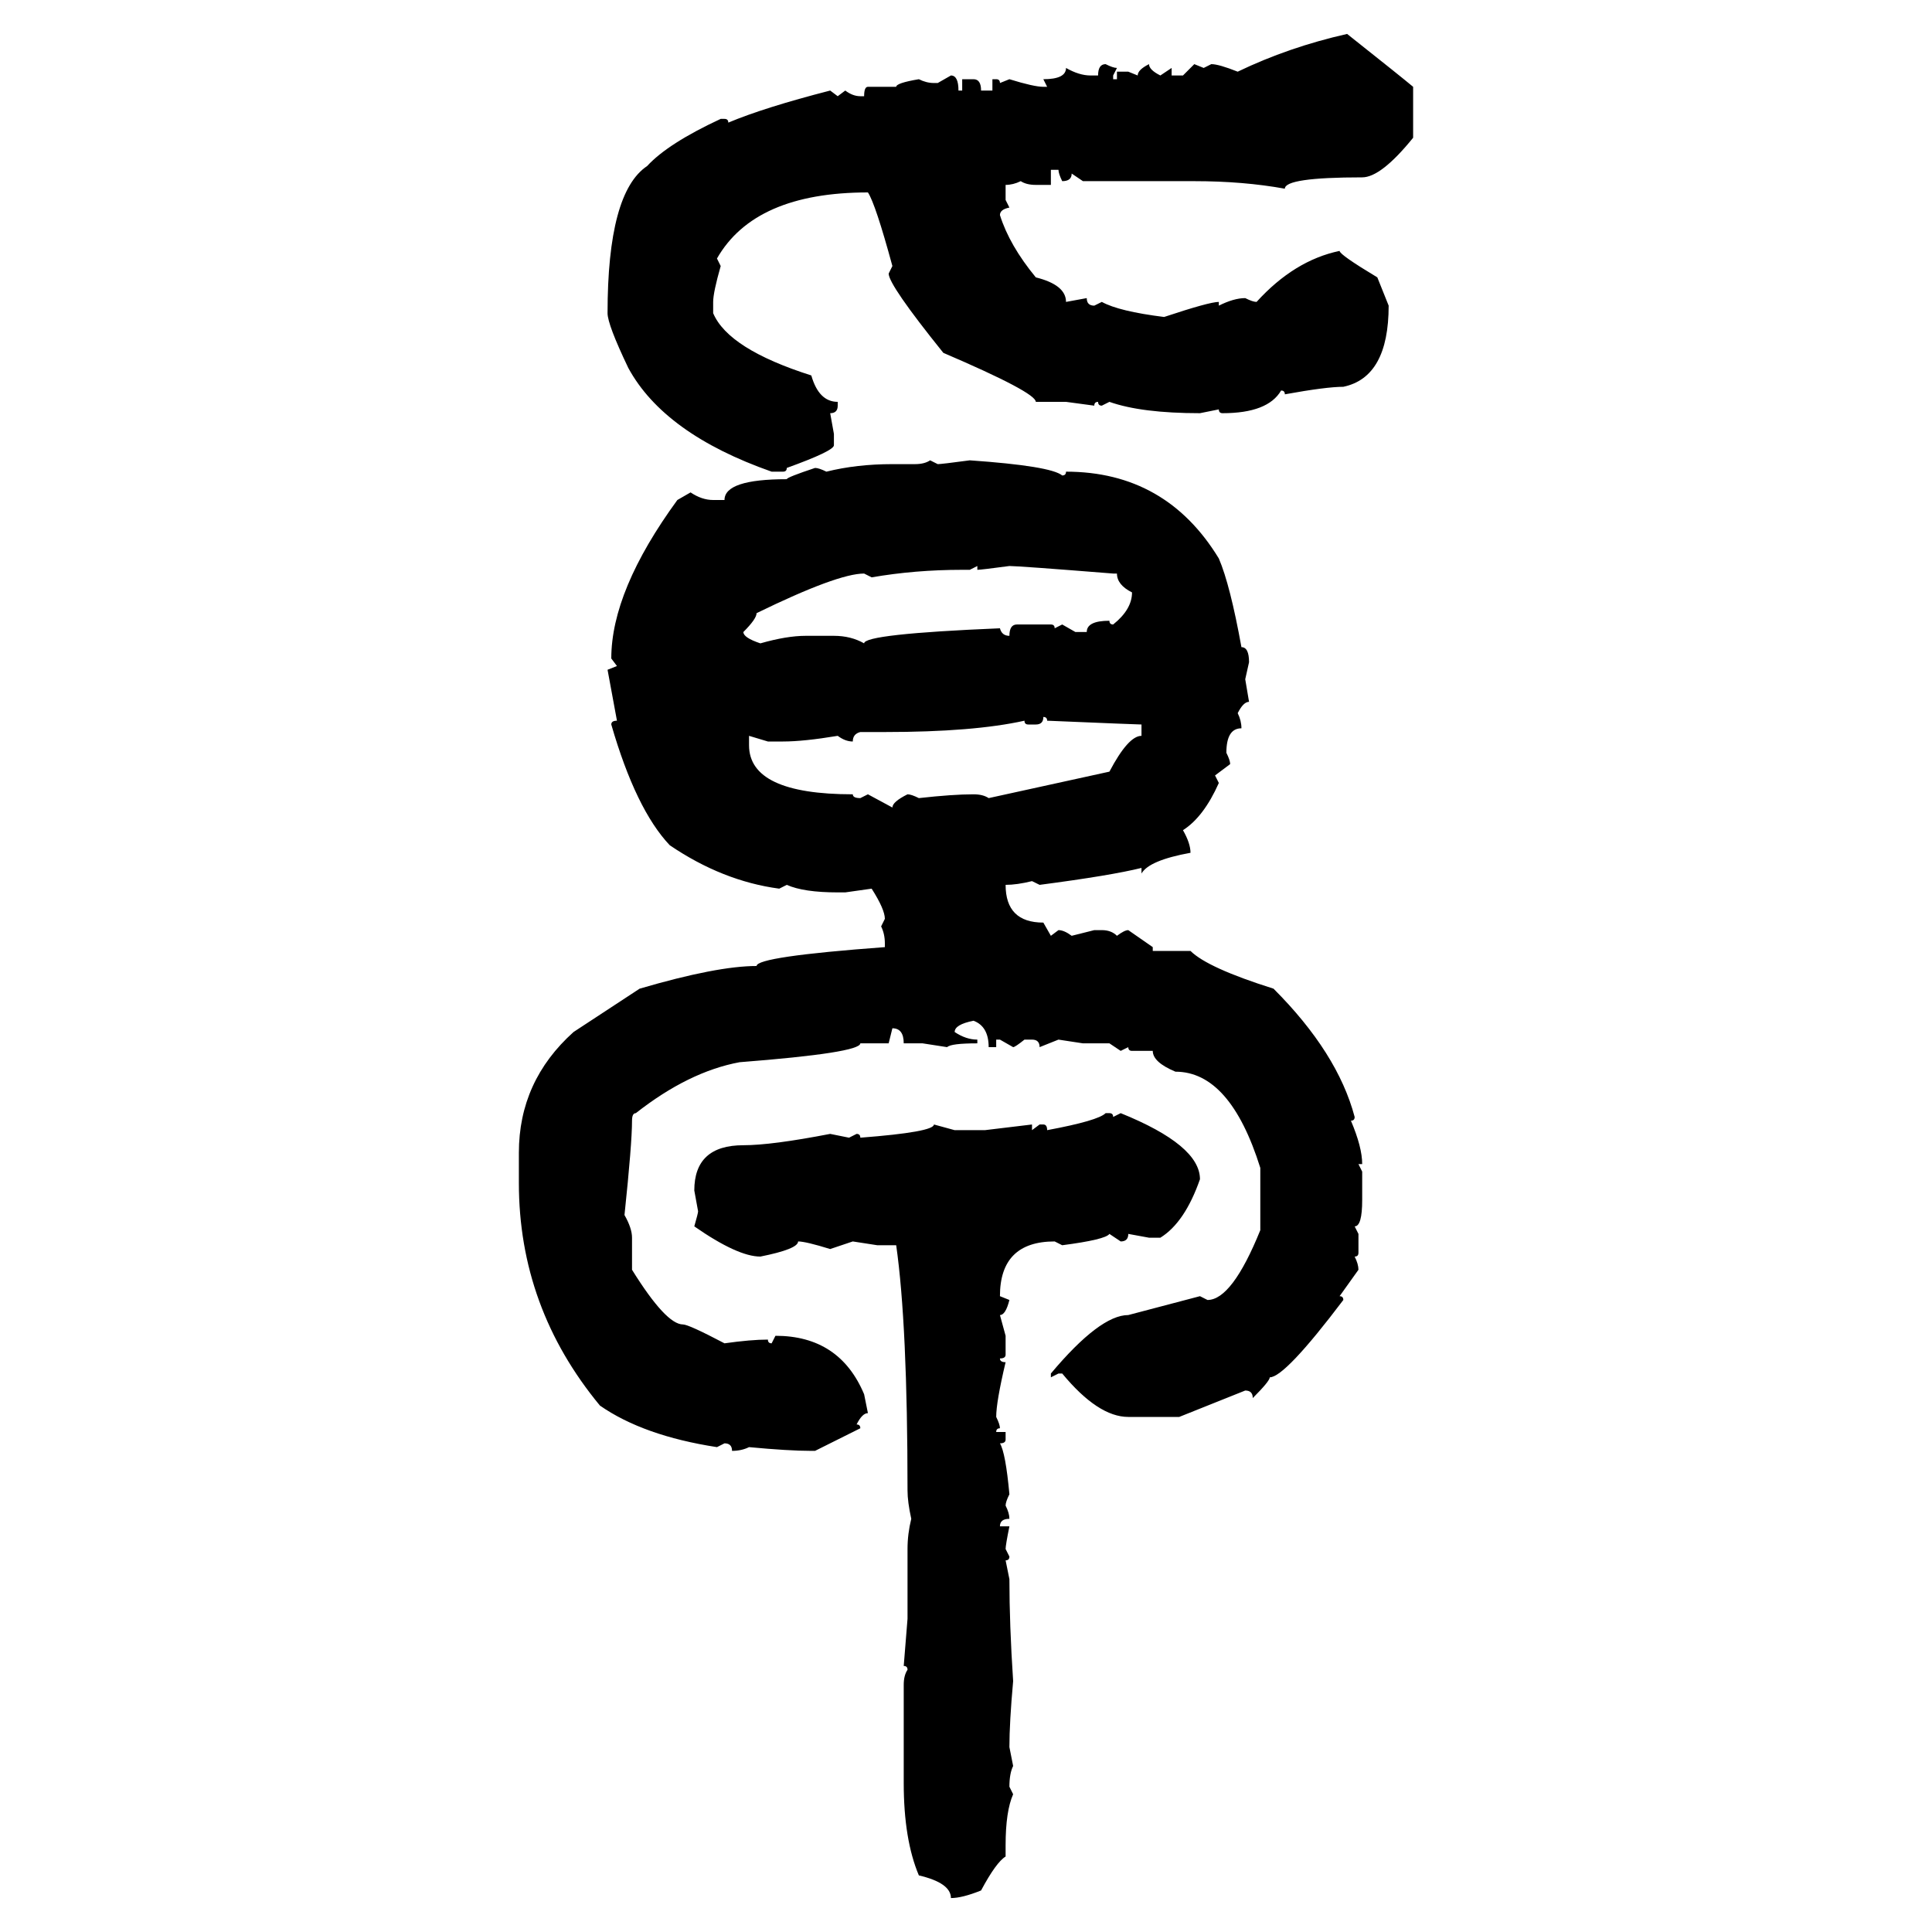 <svg xmlns="http://www.w3.org/2000/svg" xmlns:xlink="http://www.w3.org/1999/xlink" width="300" height="300"><path d="M209.18 5.27L209.18 5.27Q217.68 12.01 219.43 13.48L219.43 13.48L219.43 21.39Q214.45 27.54 211.52 27.54L211.52 27.54Q199.51 27.54 199.51 29.30L199.51 29.30Q193.07 28.13 185.45 28.13L185.45 28.13L168.16 28.13L166.41 26.95Q166.41 28.13 164.94 28.13L164.94 28.13Q164.36 26.95 164.36 26.37L164.36 26.37L163.18 26.37L163.18 28.71L160.84 28.71Q159.38 28.71 158.50 28.13L158.50 28.13Q157.32 28.71 156.15 28.71L156.15 28.71L156.15 31.05L156.74 32.23Q155.27 32.52 155.27 33.40L155.27 33.40Q156.74 38.09 160.84 43.07L160.84 43.07Q165.53 44.24 165.53 46.88L165.53 46.88L168.75 46.29Q168.75 47.46 169.92 47.46L169.92 47.46L171.09 46.88Q173.73 48.34 180.76 49.22L180.76 49.22Q187.79 46.88 189.26 46.88L189.26 46.88L189.26 47.46Q191.60 46.29 193.36 46.29L193.36 46.29Q194.53 46.88 195.12 46.88L195.12 46.88Q200.98 40.43 208.01 38.96L208.01 38.96Q208.01 39.55 213.87 43.07L213.87 43.07L215.63 47.46Q215.63 58.59 208.59 60.06L208.59 60.06Q205.96 60.06 199.51 61.23L199.51 61.23Q199.51 60.64 198.93 60.64L198.93 60.64Q196.88 64.16 189.84 64.16L189.84 64.16Q189.26 64.16 189.26 63.57L189.26 63.57L186.33 64.16Q177.25 64.16 172.27 62.40L172.27 62.40L171.09 62.99Q170.51 62.99 170.51 62.40L170.51 62.40Q169.92 62.40 169.92 62.99L169.92 62.99L165.53 62.40L160.84 62.40Q160.84 60.94 146.48 54.79L146.48 54.79Q137.99 44.24 137.99 42.48L137.99 42.48L138.57 41.31Q135.94 31.64 134.77 29.88L134.77 29.88Q117.19 29.88 111.33 40.14L111.33 40.14L111.91 41.31Q110.74 45.41 110.74 46.88L110.74 46.88L110.74 48.63Q113.09 54.20 125.98 58.30L125.98 58.30Q127.15 62.40 130.08 62.40L130.08 62.40L130.08 62.99Q130.08 64.16 128.91 64.16L128.91 64.16L129.49 67.38L129.49 69.14Q129.49 70.02 122.17 72.66L122.17 72.66Q122.17 73.24 121.58 73.24L121.58 73.24L119.82 73.24Q103.13 67.38 97.56 57.13L97.56 57.13Q94.34 50.39 94.34 48.63L94.34 48.63Q94.34 29.88 100.49 25.78L100.49 25.78Q103.71 22.27 111.91 18.46L111.91 18.46L112.50 18.46Q113.09 18.46 113.09 19.04L113.09 19.04Q118.65 16.70 128.91 14.06L128.91 14.06L130.08 14.94L131.25 14.06Q132.42 14.94 133.59 14.94L133.59 14.94L134.18 14.94Q134.18 13.48 134.77 13.48L134.77 13.48L139.16 13.48Q139.16 12.89 142.68 12.30L142.68 12.30Q143.85 12.89 145.02 12.89L145.02 12.89L145.61 12.89L147.66 11.72Q148.83 11.72 148.83 14.06L148.83 14.06L149.41 14.06L149.41 12.30L151.17 12.30Q152.34 12.30 152.34 14.06L152.34 14.06L154.10 14.06L154.10 12.30L154.69 12.30Q155.27 12.30 155.27 12.89L155.27 12.89L156.74 12.30Q160.55 13.48 162.01 13.48L162.01 13.48L162.60 13.48L162.01 12.30Q165.53 12.30 165.53 10.55L165.53 10.55Q167.58 11.72 169.34 11.72L169.34 11.72L170.51 11.72Q170.51 9.96 171.68 9.96L171.68 9.96Q172.85 10.55 173.44 10.55L173.44 10.55L172.85 11.72L172.85 12.30L173.44 12.30L173.44 11.13L175.20 11.13L176.66 11.72Q176.66 10.84 178.42 9.96L178.42 9.96Q178.42 10.84 180.18 11.72L180.18 11.72L181.93 10.55L181.93 11.72L183.69 11.72L185.45 9.96L186.91 10.55L188.09 9.96Q189.26 9.96 192.19 11.13L192.19 11.13Q200.10 7.32 209.18 5.27ZM144.43 71.48L144.43 71.48L145.61 72.07Q146.19 72.07 150.59 71.48L150.59 71.48Q163.18 72.36 164.94 73.83L164.94 73.83Q165.53 73.83 165.53 73.24L165.53 73.24Q181.05 73.24 189.26 86.72L189.26 86.72Q191.02 90.82 192.77 100.49L192.77 100.49Q193.95 100.49 193.95 102.83L193.95 102.83L193.36 105.47L193.95 108.98Q193.07 108.98 192.19 110.74L192.19 110.74Q192.77 111.91 192.77 113.09L192.77 113.09Q190.43 113.09 190.43 116.89L190.43 116.89Q191.02 118.07 191.02 118.65L191.02 118.65L188.67 120.41L189.26 121.58Q186.91 126.86 183.69 128.91L183.69 128.91Q184.86 130.96 184.86 132.42L184.86 132.42Q178.42 133.59 177.25 135.64L177.25 135.64L177.25 134.77Q172.56 135.94 161.43 137.40L161.43 137.40L160.25 136.82Q157.91 137.40 156.15 137.40L156.15 137.40Q156.15 143.26 162.01 143.26L162.01 143.26L163.18 145.31L164.36 144.43Q165.23 144.43 166.41 145.31L166.41 145.31L169.92 144.43L171.09 144.43Q172.56 144.43 173.44 145.31L173.44 145.31Q174.61 144.43 175.20 144.43L175.20 144.43L179.00 147.07L179.00 147.66L184.86 147.66Q187.50 150.29 197.75 153.52L197.75 153.52Q207.71 163.48 210.35 173.44L210.35 173.44Q210.35 174.02 209.77 174.02L209.77 174.02Q211.52 178.13 211.52 180.76L211.52 180.76L210.94 180.76L211.52 181.93L211.52 186.33Q211.52 190.43 210.35 190.43L210.35 190.43L210.94 191.60L210.94 194.53Q210.94 195.12 210.35 195.12L210.35 195.12Q210.94 196.29 210.94 197.17L210.94 197.17L208.01 201.27Q208.59 201.27 208.59 201.86L208.59 201.86Q199.51 213.87 197.17 213.87L197.17 213.87Q197.17 214.45 194.53 217.09L194.53 217.09Q194.53 215.92 193.36 215.92L193.36 215.92L183.11 220.02L175.20 220.02Q170.51 220.02 164.94 213.28L164.94 213.28L164.36 213.28L163.18 213.87L163.18 213.28Q170.80 204.20 175.20 204.20L175.20 204.20L186.33 201.27L187.50 201.86Q191.31 201.86 195.70 191.02L195.70 191.02L195.70 181.35Q191.02 166.41 182.52 166.41L182.52 166.41Q179.00 164.94 179.00 163.18L179.00 163.18L175.78 163.18Q175.20 163.18 175.20 162.60L175.20 162.60L174.02 163.18L172.27 162.01L168.16 162.01L164.36 161.43L161.43 162.60Q161.43 161.43 160.25 161.43L160.25 161.43L159.08 161.43Q157.62 162.60 157.32 162.60L157.32 162.60L155.27 161.43L154.69 161.43L154.69 162.60L153.52 162.60Q153.52 159.38 151.17 158.50L151.17 158.50Q148.24 159.08 148.24 160.25L148.24 160.25Q150 161.43 151.76 161.43L151.76 161.43L151.76 162.01Q147.66 162.01 147.07 162.60L147.07 162.60L143.26 162.01L140.33 162.01Q140.33 159.67 138.57 159.67L138.57 159.67L137.99 162.01L133.59 162.01Q133.59 163.48 114.84 164.94L114.84 164.94Q106.93 166.41 98.73 172.85L98.73 172.85Q98.14 172.85 98.14 174.02L98.14 174.02Q98.14 177.54 96.97 188.67L96.97 188.67Q98.14 190.72 98.14 192.19L98.14 192.19L98.14 197.17Q103.42 205.66 106.05 205.66L106.05 205.66Q106.93 205.66 112.50 208.59L112.50 208.59Q116.60 208.01 119.24 208.01L119.24 208.01Q119.24 208.59 119.82 208.59L119.82 208.59L120.41 207.42Q130.37 207.42 134.18 216.50L134.18 216.50L134.77 219.43Q133.89 219.43 133.01 221.19L133.01 221.19Q133.59 221.19 133.59 221.78L133.59 221.78L126.56 225.29L125.98 225.29Q122.46 225.29 116.31 224.71L116.31 224.71Q115.14 225.29 113.67 225.29L113.67 225.29Q113.67 224.12 112.50 224.12L112.50 224.12L111.33 224.71Q99.90 222.95 93.16 218.26L93.16 218.26Q80.57 203.03 80.57 183.69L80.57 183.69L80.57 179.00Q80.57 167.87 89.06 160.25L89.06 160.25L99.32 153.52Q111.33 150 117.48 150L117.48 150Q117.48 148.54 137.40 147.07L137.40 147.07L137.40 146.48Q137.40 145.02 136.82 143.85L136.82 143.85L137.40 142.68Q137.40 141.21 135.35 137.99L135.35 137.99L131.25 138.57L130.08 138.57Q124.80 138.57 122.17 137.40L122.17 137.40L121.00 137.99Q112.21 136.82 104.00 131.25L104.00 131.25Q98.73 125.68 94.92 112.50L94.92 112.50Q94.92 111.91 95.80 111.91L95.80 111.91L94.34 104.00L95.80 103.42L94.92 102.25Q94.92 91.70 105.18 77.64L105.18 77.64L107.23 76.46Q108.98 77.64 110.74 77.64L110.74 77.64L112.50 77.64Q112.50 74.41 122.17 74.41L122.17 74.41Q122.17 74.12 126.56 72.66L126.56 72.66Q127.15 72.66 128.32 73.24L128.32 73.24Q133.01 72.07 138.57 72.07L138.57 72.07L142.09 72.07Q143.55 72.07 144.43 71.48ZM151.76 87.89L150.59 88.48L149.41 88.48Q142.09 88.48 135.35 89.65L135.35 89.65L134.18 89.06Q130.08 89.06 117.48 95.21L117.48 95.21Q117.48 96.09 115.43 98.14L115.43 98.14Q115.43 99.02 118.07 99.90L118.07 99.90Q122.17 98.73 125.10 98.73L125.10 98.73L129.49 98.73Q132.13 98.73 134.18 99.90L134.18 99.90Q134.18 98.44 155.27 97.56L155.27 97.56Q155.57 98.73 156.74 98.73L156.74 98.73Q156.74 96.97 157.91 96.97L157.91 96.97L163.18 96.97Q163.77 96.97 163.77 97.56L163.77 97.56L164.94 96.97L166.99 98.14L168.75 98.14Q168.75 96.39 172.27 96.39L172.27 96.39Q172.27 96.97 172.85 96.97L172.85 96.97Q175.78 94.63 175.78 91.99L175.78 91.99Q173.44 90.82 173.44 89.06L173.44 89.06L172.85 89.06Q158.20 87.89 156.74 87.89L156.74 87.89Q152.34 88.48 151.76 88.48L151.76 88.48L151.76 87.89ZM162.01 111.33L162.01 111.33Q162.01 112.50 160.84 112.50L160.84 112.50L159.67 112.50Q159.08 112.50 159.08 111.91L159.08 111.91Q151.17 113.67 137.40 113.67L137.40 113.67L133.59 113.67Q132.42 113.96 132.42 115.14L132.42 115.14Q131.25 115.14 130.08 114.26L130.08 114.26Q124.80 115.14 121.58 115.14L121.58 115.14L119.24 115.14L116.31 114.26L116.31 115.72Q116.31 123.34 132.42 123.34L132.42 123.34Q132.42 123.93 133.59 123.93L133.59 123.93L134.77 123.34L138.57 125.39Q138.57 124.51 140.92 123.34L140.92 123.34Q141.50 123.34 142.68 123.93L142.68 123.93Q147.95 123.34 151.17 123.34L151.17 123.34Q152.64 123.34 153.52 123.93L153.52 123.93L172.27 119.82Q175.20 114.26 177.25 114.26L177.25 114.26L177.25 112.50Q176.66 112.50 162.60 111.91L162.60 111.91Q162.60 111.33 162.01 111.33ZM171.68 172.85L171.68 172.85L172.27 172.85Q172.85 172.85 172.85 173.44L172.85 173.44L174.02 172.85Q186.33 177.83 186.33 183.11L186.33 183.11Q183.98 189.84 180.18 192.19L180.18 192.19L178.42 192.19L175.20 191.60Q175.20 192.77 174.02 192.77L174.02 192.77L172.27 191.60Q171.68 192.48 164.94 193.36L164.94 193.36L163.77 192.77Q155.27 192.77 155.27 201.27L155.27 201.27L156.74 201.86Q156.15 204.20 155.27 204.20L155.27 204.20L156.15 207.42L156.15 210.35Q156.15 210.94 155.27 210.94L155.27 210.94Q155.27 211.52 156.15 211.52L156.15 211.52Q154.69 217.68 154.69 220.02L154.69 220.02Q155.27 221.19 155.27 221.78L155.27 221.78Q154.69 221.78 154.69 222.36L154.69 222.36L156.15 222.36L156.15 223.54Q156.15 224.12 155.27 224.12L155.27 224.12Q156.15 225.59 156.74 232.03L156.74 232.03Q156.15 233.20 156.15 233.79L156.15 233.79Q156.74 234.96 156.74 235.84L156.74 235.84Q155.27 235.84 155.27 237.01L155.27 237.01L156.74 237.01Q156.15 239.94 156.15 240.53L156.15 240.53L156.74 241.70Q156.74 242.29 156.15 242.29L156.15 242.29L156.74 245.21Q156.74 252.25 157.32 261.04L157.32 261.04Q156.74 267.48 156.74 271.29L156.74 271.29L157.32 274.22Q156.74 275.39 156.74 277.44L156.74 277.44L157.32 278.61Q156.15 281.25 156.15 286.52L156.15 286.52L156.15 288.28Q154.69 289.16 152.34 293.55L152.34 293.55Q149.41 294.73 147.66 294.73L147.66 294.73Q147.66 292.38 142.68 291.21L142.68 291.21Q140.33 285.64 140.33 276.86L140.33 276.86L140.33 261.62Q140.33 260.16 140.92 259.28L140.92 259.28Q140.92 258.69 140.33 258.69L140.33 258.69L140.92 251.37L140.92 240.53Q140.92 238.18 141.50 235.84L141.50 235.84Q140.92 233.20 140.92 231.45L140.92 231.45Q140.92 205.66 139.16 193.36L139.16 193.36L136.23 193.36L132.42 192.77L128.91 193.95Q125.10 192.77 123.93 192.77L123.93 192.77Q123.93 193.95 118.07 195.12L118.07 195.12Q114.55 195.12 107.81 190.43L107.81 190.43Q108.40 188.38 108.40 188.09L108.40 188.09L107.81 184.86Q107.81 177.83 115.43 177.83L115.43 177.83Q119.82 177.83 128.91 176.07L128.91 176.07L131.84 176.66L133.01 176.07Q133.59 176.07 133.59 176.66L133.59 176.66Q145.02 175.78 145.02 174.61L145.02 174.61L148.24 175.49L152.93 175.49L160.25 174.61L160.25 175.49L161.43 174.61L162.01 174.61Q162.60 174.61 162.60 175.49L162.60 175.49Q170.51 174.02 171.68 172.85Z"/></svg>